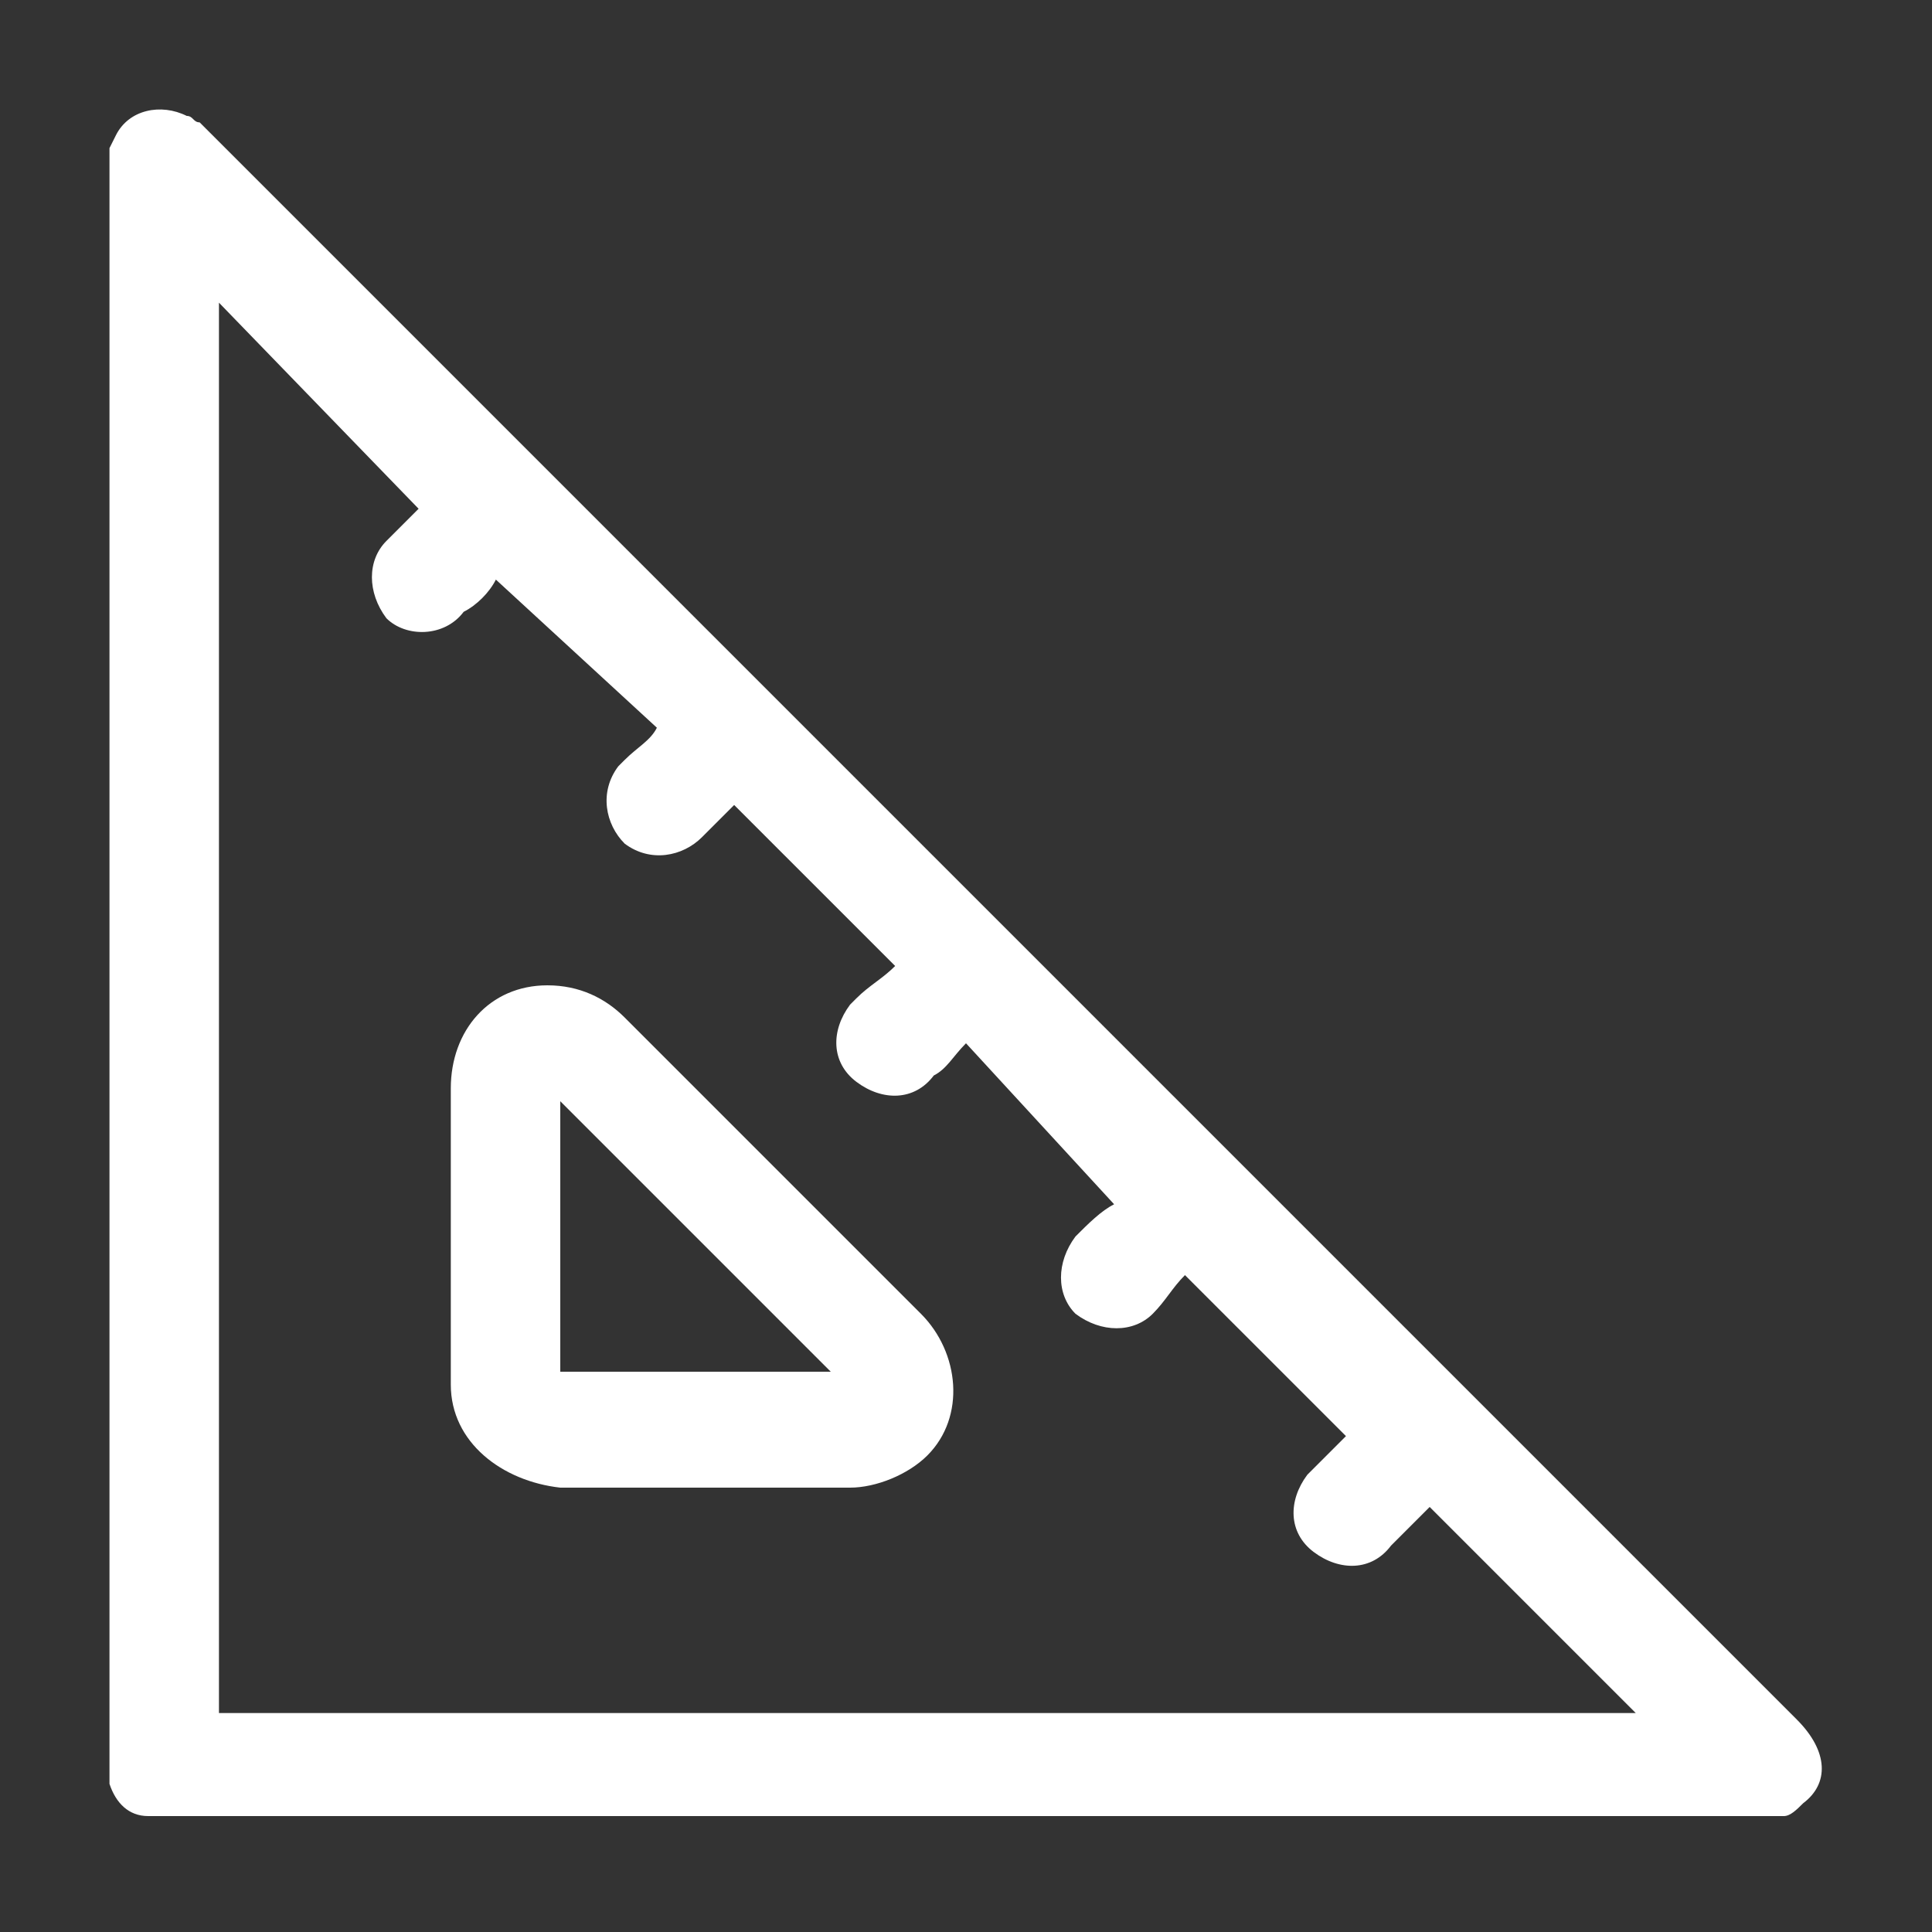 <?xml version="1.0" encoding="utf-8"?>
<!-- Generator: Adobe Illustrator 28.0.0, SVG Export Plug-In . SVG Version: 6.00 Build 0)  -->
<svg version="1.1" id="Camada_1" xmlns="http://www.w3.org/2000/svg" xmlns:xlink="http://www.w3.org/1999/xlink" x="0px" y="0px"
	 viewBox="0 0 30 30" style="enable-background:new 0 0 30 30;" xml:space="preserve">
<rect x="0" y="0" width="30" height="30" fill="#333333" stroke="none"/>
<style type="text/css">
	.st0{fill:#fff;}
</style>
<g id="Grupo_15385">
	<path id="Caminho_69040" class="st0" d="M1.7,2.3l0.1-0.2C2,1.7,2.5,1.6,2.9,1.8C3,1.8,3,1.9,3.1,1.9C3.2,2,3.2,2,3.3,2.1
		l24.6,24.6c0.5,0.5,0.5,1,0.1,1.3c-0.1,0.1-0.2,0.2-0.3,0.2H2.3C2,28.2,1.8,28,1.7,27.7V2.3z M6.5,7.9L3.4,4.7v21.9h22l-3.2-3.2
		c-0.2,0.2-0.4,0.4-0.6,0.6c-0.3,0.4-0.8,0.4-1.2,0.1s-0.4-0.8-0.1-1.2c0,0,0.1-0.1,0.1-0.1c0.2-0.2,0.4-0.4,0.5-0.5l-2.5-2.5
		c-0.2,0.2-0.3,0.4-0.5,0.6c-0.3,0.3-0.8,0.3-1.2,0c-0.3-0.3-0.3-0.8,0-1.2c0,0,0,0,0,0c0.2-0.2,0.4-0.4,0.6-0.5L15,16.2
		c-0.2,0.2-0.3,0.4-0.5,0.5c-0.3,0.4-0.8,0.4-1.2,0.1c-0.4-0.3-0.4-0.8-0.1-1.2c0,0,0.1-0.1,0.1-0.1c0.2-0.2,0.4-0.3,0.6-0.5
		l-2.5-2.5c-0.2,0.2-0.4,0.4-0.5,0.5c-0.3,0.3-0.8,0.4-1.2,0.1c-0.3-0.3-0.4-0.8-0.1-1.2c0,0,0.1-0.1,0.1-0.1
		c0.2-0.2,0.4-0.3,0.5-0.5L7.7,9C7.6,9.2,7.4,9.4,7.2,9.5C6.9,9.9,6.3,9.9,6,9.6C5.7,9.2,5.7,8.7,6,8.4c0,0,0,0,0,0
		C6.2,8.2,6.4,8,6.5,7.9"/>
	<path id="Caminho_69041" class="st0" d="M7,19.1c0-0.7,0-1.5,0-2.2c0-0.9,0.6-1.6,1.5-1.6c0.5,0,0.9,0.2,1.2,0.5
		c1.5,1.5,3,3,4.6,4.6c0.6,0.6,0.7,1.6,0.1,2.2c-0.3,0.3-0.8,0.5-1.2,0.5c-1.5,0-3,0-4.5,0C7.8,23,7,22.4,7,21.5c0-0.1,0-0.1,0-0.2
		C7,20.6,7,19.8,7,19.1 M8.7,17.1v4.2h4.2L8.7,17.1"/>
</g>
</svg>
